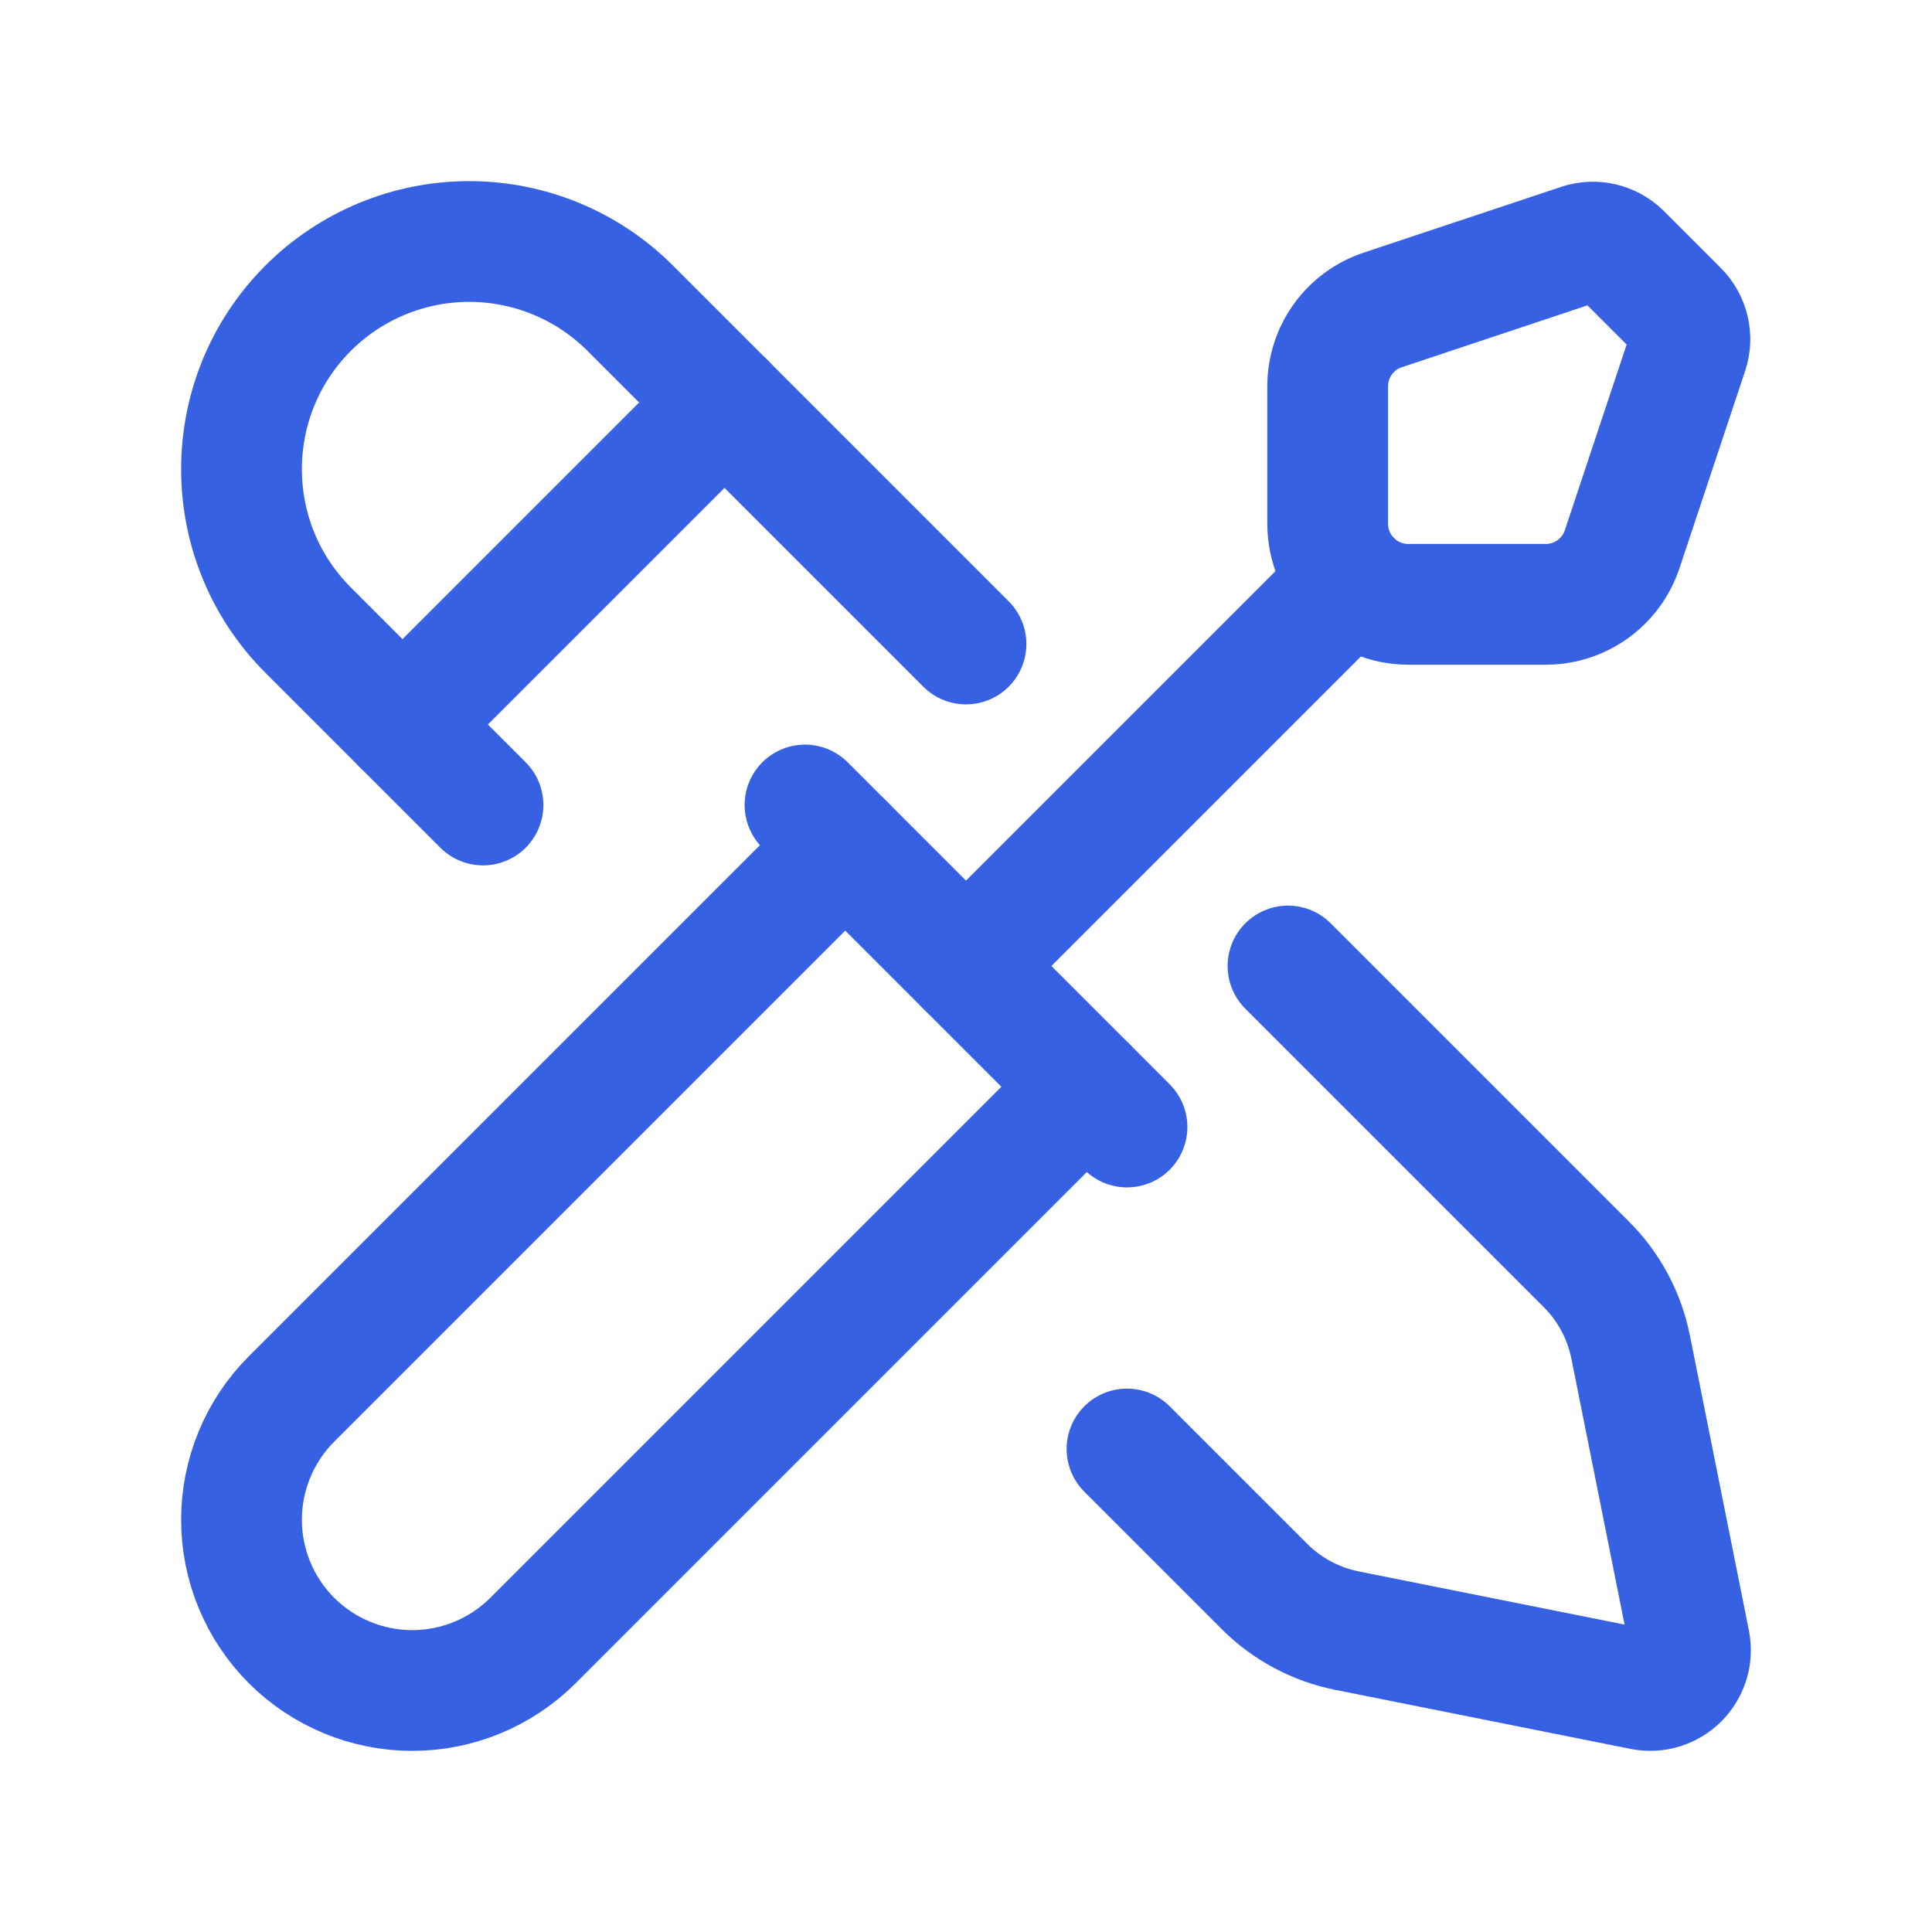<svg width="24" height="24" viewBox="0 0 24 24" fill="none" xmlns="http://www.w3.org/2000/svg">
<path d="M10.5 10.5L3.621 17.379C3.224 17.776 3 18.316 3 18.879C3 19.441 3.224 19.981 3.621 20.379V20.379C4.019 20.776 4.559 21 5.121 21C5.684 21 6.223 20.776 6.621 20.379L13.5 13.5" stroke="#3661E3" stroke-width="1.5" stroke-linecap="round" stroke-linejoin="round"/>
<path d="M10 10L14 14" stroke="#3661E3" stroke-width="1.5" stroke-linecap="round" stroke-linejoin="round"/>
<path d="M6 10L3.828 7.828C2.724 6.724 2.724 4.933 3.828 3.828V3.828C4.359 3.298 5.078 3 5.828 3C6.579 3 7.298 3.298 7.828 3.828L12 8" stroke="#3661E3" stroke-width="1.5" stroke-linecap="round" stroke-linejoin="round"/>
<path d="M5 9L9 5" stroke="#3661E3" stroke-width="1.5" stroke-linecap="round" stroke-linejoin="round"/>
<path fill-rule="evenodd" clip-rule="evenodd" d="M19.629 3.033L17.177 3.85C16.768 3.986 16.493 4.368 16.493 4.799V6.507C16.493 7.059 16.941 7.507 17.493 7.507H19.203C19.633 7.507 20.015 7.231 20.151 6.823L20.967 4.371C21.027 4.192 20.98 3.994 20.847 3.86L20.141 3.154C20.007 3.02 19.809 2.973 19.629 3.033Z" stroke="#3661E3" stroke-width="1.5" stroke-linecap="round" stroke-linejoin="round"/>
<path d="M12 12L16.786 7.214" stroke="#3661E3" stroke-width="1.5" stroke-linecap="round" stroke-linejoin="round"/>
<path d="M16 12L19.709 15.709C19.988 15.988 20.178 16.344 20.256 16.731L20.99 20.402C21.023 20.566 20.971 20.735 20.853 20.853C20.735 20.971 20.566 21.023 20.402 20.99L16.731 20.256C16.344 20.178 15.988 19.988 15.709 19.709L14 18" stroke="#3661E3" stroke-width="1.5" stroke-linecap="round" stroke-linejoin="round"/>
</svg>
